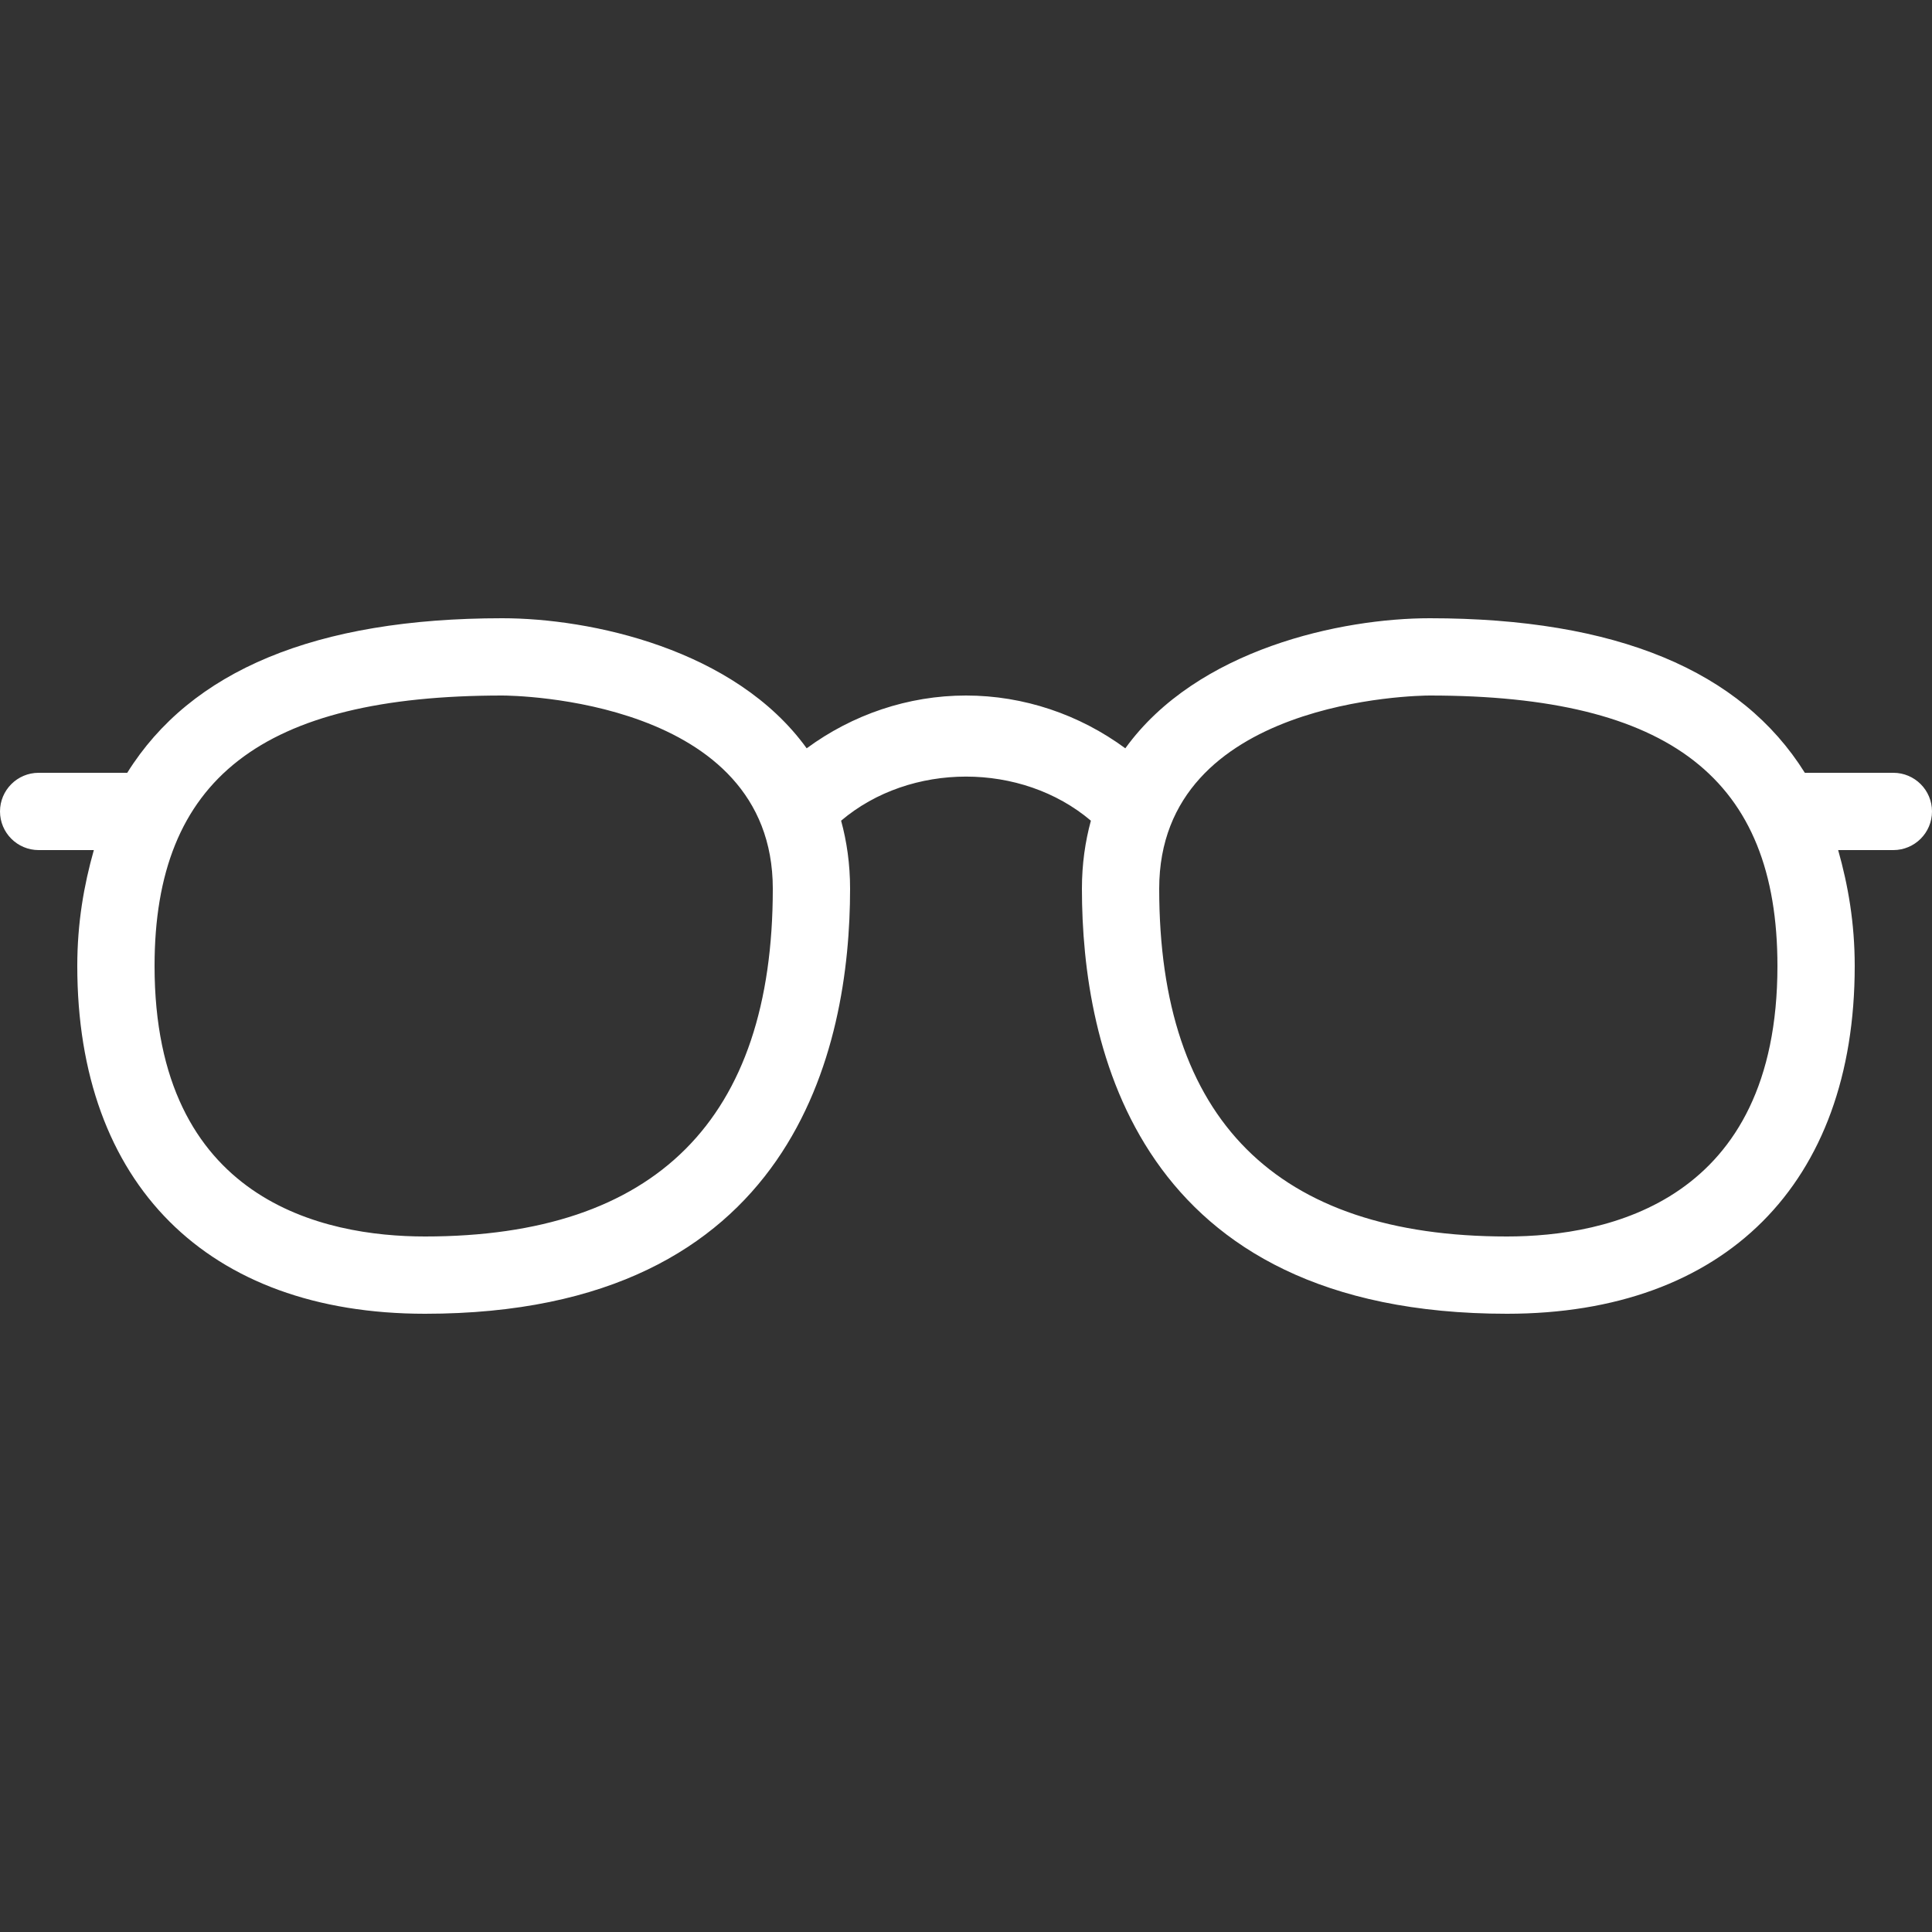 <?xml version="1.0" encoding="UTF-8"?> <svg xmlns="http://www.w3.org/2000/svg" width="28" height="28" viewBox="0 0 28 28" fill="none"><rect x="0" y="0" width="28" height="28" fill="#333333" stroke="none"/><path d="M27.44 11.2H26.157C25.235 9.723 23.43 8.96 20.72 8.96C19.447 8.96 17.35 9.402 16.309 10.845C15.646 10.357 14.839 10.08 14 10.08C13.161 10.08 12.354 10.357 11.691 10.845C10.65 9.402 8.553 8.96 7.28 8.96C4.57 8.96 2.765 9.723 1.844 11.2H0.56C0.251 11.2 0 11.451 0 11.76C0 12.069 0.251 12.32 0.56 12.32H1.36C1.216 12.829 1.12 13.376 1.12 14C1.12 17.156 3.004 19.04 6.16 19.04C11.52 19.04 12.32 15.181 12.32 12.88C12.32 12.521 12.272 12.195 12.19 11.894C13.195 11.042 14.805 11.042 15.81 11.894C15.728 12.195 15.68 12.521 15.68 12.88C15.68 15.181 16.48 19.04 21.84 19.04C24.996 19.04 26.88 17.156 26.88 14C26.88 13.376 26.784 12.829 26.64 12.32H27.44C27.749 12.32 28 12.069 28 11.76C28 11.451 27.749 11.2 27.44 11.2ZM6.16 17.92C4.696 17.92 2.24 17.41 2.24 14C2.24 11.29 3.795 10.08 7.28 10.08C7.441 10.08 11.2 10.125 11.2 12.88C11.2 16.224 9.504 17.92 6.16 17.92ZM21.84 17.92C18.496 17.92 16.8 16.224 16.8 12.88C16.8 10.125 20.559 10.08 20.72 10.08C24.206 10.08 25.76 11.29 25.76 14C25.76 17.41 23.304 17.92 21.84 17.92Z" fill="white"></path></svg> 
